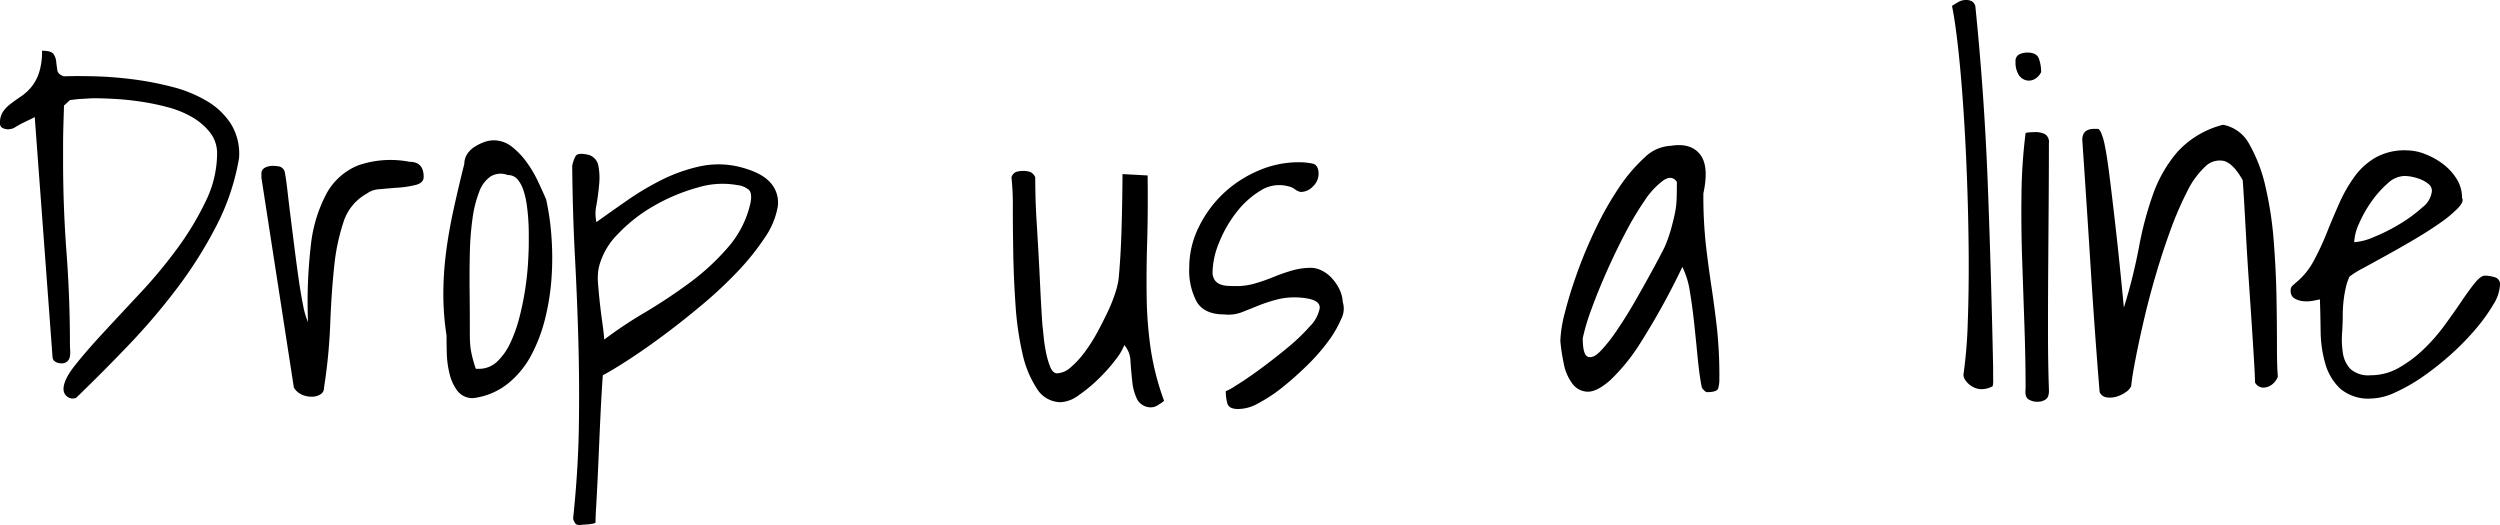 <svg xmlns="http://www.w3.org/2000/svg" width="438.027" height="91.983" viewBox="0 0 438.027 91.983">
  <path id="Path_4" data-name="Path 4" d="M12.893-1.6q0-1.6,2-4.124t4.965-5.726q2.963-3.2,6.486-6.967a84.487,84.487,0,0,0,6.486-7.808A51.25,51.25,0,0,0,37.8-34.474a19.172,19.172,0,0,0,2-8.288,5.928,5.928,0,0,0-1.2-3.724,10.808,10.808,0,0,0-3.083-2.683,16.879,16.879,0,0,0-4.244-1.762,41.986,41.986,0,0,0-4.765-1q-2.4-.36-4.564-.48t-3.684-.12q-.4,0-1.041.04l-1.321.08q-.681.04-1.241.12t-.641.08l-1.041.961q0,.16-.04,1.361t-.08,2.723q-.04,1.521-.04,3.123v2.482q0,8.088.6,16.056t.6,16.056q0,.48.04,1.041a4.829,4.829,0,0,1-.04,1.081,1.545,1.545,0,0,1-.44.881,1.468,1.468,0,0,1-1.081.36,2.132,2.132,0,0,1-.961-.24,1,1,0,0,1-.561-.8L7.848-49.248a7.128,7.128,0,0,1-.841.44q-.6.28-1.241.6t-1.241.681a2.327,2.327,0,0,1-.761.36,1.687,1.687,0,0,0-.28.04,1.687,1.687,0,0,1-.28.04,2.613,2.613,0,0,1-.921-.2.872.872,0,0,1-.521-.921,3.4,3.4,0,0,1,.521-1.962,6.121,6.121,0,0,1,1.361-1.4q.841-.641,1.8-1.281a8.589,8.589,0,0,0,1.8-1.642,7.809,7.809,0,0,0,1.361-2.522,12.044,12.044,0,0,0,.521-3.844q1.6,0,2,.561a2.719,2.719,0,0,1,.48,1.321q.08.761.2,1.521t1.161,1.081q2.242-.08,5.405,0a66.485,66.485,0,0,1,6.646.521,54.982,54.982,0,0,1,6.887,1.321A23.088,23.088,0,0,1,38-52.051a12.6,12.6,0,0,1,4.244,4.044,9.977,9.977,0,0,1,1.4,5.966,40.552,40.552,0,0,1-3.964,11.852,74.944,74.944,0,0,1-6.887,10.931,112.877,112.877,0,0,1-8.568,10.05Q19.619-4.4,15.055,0a1.1,1.1,0,0,0-.24.04,1.1,1.1,0,0,1-.24.04,1.63,1.63,0,0,1-1.2-.48A1.63,1.63,0,0,1,12.893-1.6Zm34.674-37v-.641a1.161,1.161,0,0,1,.6-1.121,2.935,2.935,0,0,1,1.4-.32,5.727,5.727,0,0,1,1.2.12,1.323,1.323,0,0,1,.881.921q.24,1.2.48,3.323t.561,4.685q.32,2.563.681,5.405t.721,5.365q.36,2.522.761,4.524a14.332,14.332,0,0,0,.881,3.043,85.73,85.73,0,0,1,.48-13.333,24.859,24.859,0,0,1,2.763-9.209A11,11,0,0,1,64.583-40.8a17.421,17.421,0,0,1,8.929-.6q2.482,0,2.482,2.643,0,1.041-1.361,1.4a16.522,16.522,0,0,1-3.043.48q-1.682.12-3.283.28a4.089,4.089,0,0,0-2.322.8A8.679,8.679,0,0,0,61.94-30.83,35.976,35.976,0,0,0,60.3-22.9q-.48,4.564-.681,9.97A95.54,95.54,0,0,1,58.537-1.842a1.323,1.323,0,0,1-.641,1.2,2.89,2.89,0,0,1-1.562.4,4.049,4.049,0,0,1-1.762-.4,3.027,3.027,0,0,1-1.321-1.2ZM80-10.971a47.622,47.622,0,0,1-.561-7.167,58.385,58.385,0,0,1,.44-7.087q.44-3.6,1.281-7.487t1.962-8.368a3.018,3.018,0,0,1,.48-1.642A4.19,4.19,0,0,1,84.883-44a8.252,8.252,0,0,1,1.682-.841,4.919,4.919,0,0,1,1.682-.32,5.092,5.092,0,0,1,3.2,1.121,13.329,13.329,0,0,1,2.6,2.723,20.692,20.692,0,0,1,2,3.4q.841,1.8,1.4,3.083a44.365,44.365,0,0,1,.921,6.366,50.45,50.45,0,0,1,.04,7.247,41.355,41.355,0,0,1-1.121,7.247,27.577,27.577,0,0,1-2.482,6.526,15.914,15.914,0,0,1-4.124,4.965A12.087,12.087,0,0,1,84.723,0a3.329,3.329,0,0,1-2.8-1.241,8.008,8.008,0,0,1-1.4-3.043,16.842,16.842,0,0,1-.48-3.644Q80-9.77,80-10.971Zm4.084-.24q0,.8.04,1.521a11.837,11.837,0,0,0,.16,1.4q.12.681.32,1.441t.521,1.722h.48a4.619,4.619,0,0,0,3.283-1.281,10.828,10.828,0,0,0,2.322-3.323,25.386,25.386,0,0,0,1.6-4.564,49.559,49.559,0,0,0,1-4.965q.36-2.442.48-4.564t.12-3.4v-1.6q0-1.041-.08-2.362t-.28-2.723a13.882,13.882,0,0,0-.6-2.562,5.494,5.494,0,0,0-1.041-1.882,2.142,2.142,0,0,0-1.682-.721,3.406,3.406,0,0,0-3,.24,5.521,5.521,0,0,0-2,2.683,20.266,20.266,0,0,0-1.161,4.6,49.812,49.812,0,0,0-.48,6.006q-.08,3.283-.04,6.967T84.082-11.211Zm18.1,32.271q.881-8.408,1-15.976T103.1-9.85q-.2-7.367-.6-14.895t-.48-15.936a5.783,5.783,0,0,1,.6-1.722q.36-.6,1.962-.28a2.406,2.406,0,0,1,2,1.882,11.165,11.165,0,0,1,.16,3.323q-.16,1.842-.48,3.684a6.833,6.833,0,0,0,0,2.963q2.563-1.842,5.445-3.844a48.7,48.7,0,0,1,6.006-3.563A28.53,28.53,0,0,1,124.2-40.56a15.457,15.457,0,0,1,6.727-.04q4.164.961,5.806,2.843a5.152,5.152,0,0,1,1.281,4.324,13.658,13.658,0,0,1-2.282,5.365,43.052,43.052,0,0,1-4.725,5.886,73.763,73.763,0,0,1-6.246,5.846q-3.443,2.883-6.727,5.325t-6.126,4.284Q109.066-4.885,107.385-4q-.08.961-.2,3t-.24,4.6q-.12,2.563-.24,5.365t-.24,5.365q-.12,2.563-.24,4.564t-.12,2.963a2.483,2.483,0,0,1-.561.16,7.827,7.827,0,0,1-.961.12q-.561.04-1.041.08a1.405,1.405,0,0,1-.641-.04q-.24,0-.48-.44A1.594,1.594,0,0,1,102.18,21.061Zm4.484-43.883a9.958,9.958,0,0,0-.12,2.763q.12,1.642.32,3.443t.44,3.483q.24,1.682.32,2.883a74.1,74.1,0,0,1,7.087-4.725q4.044-2.4,7.848-5.205a40.855,40.855,0,0,0,6.767-6.246,17.609,17.609,0,0,0,3.924-7.768q.32-1.682-.28-2.282a3.739,3.739,0,0,0-2.042-.841,14.791,14.791,0,0,0-6.967.44,32.731,32.731,0,0,0-7.567,3.163,27.352,27.352,0,0,0-6.366,4.965A12.47,12.47,0,0,0,106.664-22.822Zm92.09,13.533a10.221,10.221,0,0,1-1.562,2.6A29.377,29.377,0,0,1,194.27-3.4a26.588,26.588,0,0,1-3.483,2.883A5.839,5.839,0,0,1,187.623.721a4.922,4.922,0,0,1-4.2-2.4A18.253,18.253,0,0,1,180.9-7.848a52.974,52.974,0,0,1-1.2-8.368q-.32-4.6-.4-9.009t-.08-8.008a45.6,45.6,0,0,0-.24-5.445,1.471,1.471,0,0,1,.841-.961,4.247,4.247,0,0,1,1.241-.16,3.939,3.939,0,0,1,1.161.16,1.706,1.706,0,0,1,.921.961q0,.881.04,2.963t.2,4.685q.16,2.6.32,5.445t.28,5.405q.12,2.563.24,4.6t.2,3q.08.561.2,1.842a26.15,26.15,0,0,0,.4,2.683,14.9,14.9,0,0,0,.721,2.522q.44,1.121,1.161,1.2a3.835,3.835,0,0,0,2.442-1.041,15.8,15.8,0,0,0,2.442-2.643,28.424,28.424,0,0,0,2.242-3.523q1.041-1.922,1.882-3.724a25.245,25.245,0,0,0,1.281-3.243,14.242,14.242,0,0,0,.521-2.082q.16-1.361.32-3.884t.24-5.405q.08-2.883.12-5.445t.04-3.924l4.4.24q.08,6.486-.08,11.731t-.08,9.85a69.084,69.084,0,0,0,.721,8.929A46.343,46.343,0,0,0,205.721.48a5.8,5.8,0,0,1-.961.681,2.448,2.448,0,0,1-1.041.44A2.727,2.727,0,0,1,201.036.28a8.931,8.931,0,0,1-.881-3.123q-.2-1.8-.32-3.6A4.492,4.492,0,0,0,198.754-9.289ZM216.531-1.2a10.174,10.174,0,0,0,1.722-.961q1.722-1.041,4.084-2.763t4.845-3.764a34.273,34.273,0,0,0,4.084-3.884,6.139,6.139,0,0,0,1.722-3.163q.12-1.321-2.2-1.722a13.1,13.1,0,0,0-4.845.08,26.733,26.733,0,0,0-3.563,1.121l-3,1.2a6.525,6.525,0,0,1-3.083.4q-3.523,0-4.845-2.2a11.559,11.559,0,0,1-1.321-5.966,15.973,15.973,0,0,1,1.682-7.167,20.373,20.373,0,0,1,4.324-5.886,20.832,20.832,0,0,1,6.086-3.964,17.67,17.67,0,0,1,7.047-1.481,11.172,11.172,0,0,1,2.482.24q1.041.24,1.041,1.842a3.039,3.039,0,0,1-.961,2.122,2.934,2.934,0,0,1-2.162,1,1.715,1.715,0,0,1-.4-.12,2.589,2.589,0,0,1-.641-.36,2.589,2.589,0,0,0-.641-.36,1.715,1.715,0,0,0-.4-.12,6.088,6.088,0,0,0-4.965.721,15.449,15.449,0,0,0-4.284,3.884,21.609,21.609,0,0,0-3,5.285,14.075,14.075,0,0,0-1.121,5.085,2.423,2.423,0,0,0,.36,1.4,2.082,2.082,0,0,0,.961.761,4.251,4.251,0,0,0,1.361.28q.761.04,1.562.04a11.5,11.5,0,0,0,3.243-.48,32.441,32.441,0,0,0,3.2-1.121,32.441,32.441,0,0,1,3.2-1.121,12.053,12.053,0,0,1,3.4-.48,4.272,4.272,0,0,1,1.762.44,5.725,5.725,0,0,1,1.762,1.281,8.322,8.322,0,0,1,1.361,1.922,5.867,5.867,0,0,1,.641,2.362,3.869,3.869,0,0,1-.28,2.963,19.178,19.178,0,0,1-2.282,3.924,34.3,34.3,0,0,1-3.684,4.2,55.935,55.935,0,0,1-4.324,3.844,26.389,26.389,0,0,1-4.244,2.8,7.128,7.128,0,0,1-3.523,1q-1.6,0-1.882-.961A7.718,7.718,0,0,1,216.531-1.2Zm83.361-.881q-.4-2.082-.681-5t-.6-5.926q-.32-3-.761-5.646a14.539,14.539,0,0,0-1.321-4.324A125.685,125.685,0,0,1,289.322-9.89a33.626,33.626,0,0,1-5.485,6.807q-2.362,2.042-3.964,1.962a3.425,3.425,0,0,1-2.643-1.441,8.5,8.5,0,0,1-1.481-3.483,34.159,34.159,0,0,1-.6-3.964,22.078,22.078,0,0,1,.8-4.965q.8-3.2,2.162-7.007a81.044,81.044,0,0,1,3.243-7.728,56.032,56.032,0,0,1,4.044-7.127,28.368,28.368,0,0,1,4.484-5.285,7.011,7.011,0,0,1,4.645-2.082q3.443-.561,5.085,1.481t.6,6.847a79.38,79.38,0,0,0,.44,9.049q.44,3.764.961,7.207t.961,7.207a79.38,79.38,0,0,1,.44,9.049,5.873,5.873,0,0,1-.2,1.642q-.2.681-1.962.681-.24,0-.6-.4A1.126,1.126,0,0,1,299.893-2.082Zm-4.324-35.795q-.881-1.281-2.4-.24a13.569,13.569,0,0,0-3.2,3.443,53.018,53.018,0,0,0-3.443,5.766q-1.762,3.363-3.283,6.807t-2.643,6.526a36.555,36.555,0,0,0-1.521,5.085q0,2.883.881,3.243t2.162-.921a26.356,26.356,0,0,0,2.923-3.684q1.642-2.4,3.2-5.125t2.963-5.285q1.4-2.563,2.2-4.164a24.954,24.954,0,0,0,1.121-3.123q.4-1.441.681-2.763a15.031,15.031,0,0,0,.32-2.683Q295.568-36.355,295.568-37.877ZM345.777-4.084a82.852,82.852,0,0,0,.761-9.209q.2-5.525.16-11.771t-.28-12.893q-.24-6.646-.641-12.612t-.921-10.69q-.521-4.725-1.081-7.447.721-.48,1.241-.761a2.583,2.583,0,0,1,1.241-.28,2.128,2.128,0,0,1,.961.2,1.447,1.447,0,0,1,.641.841q1.6,15.7,2.2,31.631t.921,31.711V-3.4a4.753,4.753,0,0,1-.08,1.321,4.139,4.139,0,0,1-2,.521,3.308,3.308,0,0,1-1.6-.48,3.756,3.756,0,0,1-1.121-1A1.83,1.83,0,0,1,345.777-4.084ZM356.668-1.6q0-5.205-.2-10.971t-.4-11.651q-.2-5.886-.12-11.571a93.7,93.7,0,0,1,.721-10.65,2.543,2.543,0,0,1,.761-.12q.6-.04.841-.04a3.858,3.858,0,0,1,1.8.36,1.6,1.6,0,0,1,.681,1.562q0,4.725-.04,10.29t-.08,11.291q-.04,5.726-.04,11.331t.16,10.17q.08,1.361-.521,1.8a2.437,2.437,0,0,1-1.481.44,2.762,2.762,0,0,1-1.6-.44Q356.508-.24,356.668-1.6Zm-1.762-57.336a1.291,1.291,0,0,1,.641-1.281,3.179,3.179,0,0,1,1.441-.32q1.6,0,2,1.041a6.665,6.665,0,0,1,.4,2.4,2.848,2.848,0,0,1-1.2,1.241,2.047,2.047,0,0,1-1.481.16,2.2,2.2,0,0,1-1.281-1A4.1,4.1,0,0,1,354.906-58.937Zm14.734,57.9q-.881-10.811-1.562-21.661T366.6-45.244q0-1.922,2.082-1.922h.641q.24,0,.561.641a11.093,11.093,0,0,1,.681,2.362q.36,1.722.8,5.205t1.081,9.089q.641,5.605,1.441,14.014a95.537,95.537,0,0,0,2.643-10.57,59.864,59.864,0,0,1,2.482-9.329,23.428,23.428,0,0,1,4.284-7.407,16.2,16.2,0,0,1,7.968-4.725,6.584,6.584,0,0,1,4.645,3.483,26.833,26.833,0,0,1,2.8,7.407,62.726,62.726,0,0,1,1.441,9.569q.4,5.165.48,9.89t.08,8.448q0,3.724.16,5.325a3.113,3.113,0,0,1-.721,1.121,2.746,2.746,0,0,1-1.081.681,2.176,2.176,0,0,1-1.161.08,1.773,1.773,0,0,1-1.041-.841q0-.881-.16-3.6t-.4-6.366q-.24-3.644-.521-7.768t-.48-7.768q-.2-3.644-.36-6.366t-.24-3.6q-1.682-2.963-3.323-3.363A3.579,3.579,0,0,0,388.1-40.52a14.877,14.877,0,0,0-3.163,4.4,59.088,59.088,0,0,0-2.883,6.687q-1.361,3.724-2.562,7.808t-2.082,7.888q-.881,3.8-1.481,6.887t-.761,4.765a2.673,2.673,0,0,1-1,1.081,5.5,5.5,0,0,1-1.6.761,4,4,0,0,1-1.682.12A1.577,1.577,0,0,1,369.641-1.041Zm38.6-16.256-1.2.24a5.842,5.842,0,0,1-1.682.08,3.7,3.7,0,0,1-1.562-.48,1.45,1.45,0,0,1-.681-1.361,1.1,1.1,0,0,1,.24-.8q.24-.24.8-.721a12.366,12.366,0,0,0,3-3.724,45.876,45.876,0,0,0,2.282-4.885q1.041-2.6,2.2-5.205a25.557,25.557,0,0,1,2.683-4.685,11.959,11.959,0,0,1,3.764-3.363,10.457,10.457,0,0,1,5.525-1.2,8.647,8.647,0,0,1,3.043.641,12.738,12.738,0,0,1,3.123,1.722,9.7,9.7,0,0,1,2.4,2.6,6.171,6.171,0,0,1,.961,3.363q.4.641-.761,1.842a21.948,21.948,0,0,1-3.163,2.6q-2,1.4-4.524,2.883t-4.845,2.763q-2.322,1.281-4.084,2.242a15.715,15.715,0,0,0-2.322,1.441,8.272,8.272,0,0,0-.641,1.842q-.24,1.041-.36,1.962t-.16,1.682q-.04.761-.04,1.161,0,1.521-.12,3.363a14.9,14.9,0,0,0,.16,3.483A5.041,5.041,0,0,0,413.6-5.085,4.756,4.756,0,0,0,417.127-4a9.88,9.88,0,0,0,4.965-1.321,21.8,21.8,0,0,0,4.324-3.243,31.811,31.811,0,0,0,3.644-4.164q1.642-2.242,2.963-4.2t2.362-3.243q1.041-1.281,1.762-1.281a5.931,5.931,0,0,1,1.722.28,1.237,1.237,0,0,1,.921,1.321,7.176,7.176,0,0,1-1.161,3.443,30.543,30.543,0,0,1-3.043,4.244,44.757,44.757,0,0,1-4.324,4.444A49.5,49.5,0,0,1,426.336-3.8,30.772,30.772,0,0,1,421.451-1,10.573,10.573,0,0,1,417.207.08a7.593,7.593,0,0,1-5.445-1.762,9.659,9.659,0,0,1-2.6-4.4,21.358,21.358,0,0,1-.8-5.646Q408.318-14.734,408.238-17.3Zm14.734-21.621A4.524,4.524,0,0,0,420.09-37.6a17.621,17.621,0,0,0-2.843,3.2,21.281,21.281,0,0,0-2.162,3.844,8.663,8.663,0,0,0-.841,3.243,10.32,10.32,0,0,0,3.483-.921,31.262,31.262,0,0,0,4.524-2.282,25.739,25.739,0,0,0,3.924-2.883,4.15,4.15,0,0,0,1.682-2.883,1.517,1.517,0,0,0-.561-1.2,4.984,4.984,0,0,0-1.321-.8,8.117,8.117,0,0,0-1.562-.48A7.423,7.423,0,0,0,422.973-38.918Z" transform="translate(-1.762 69.748)"/>
</svg>
